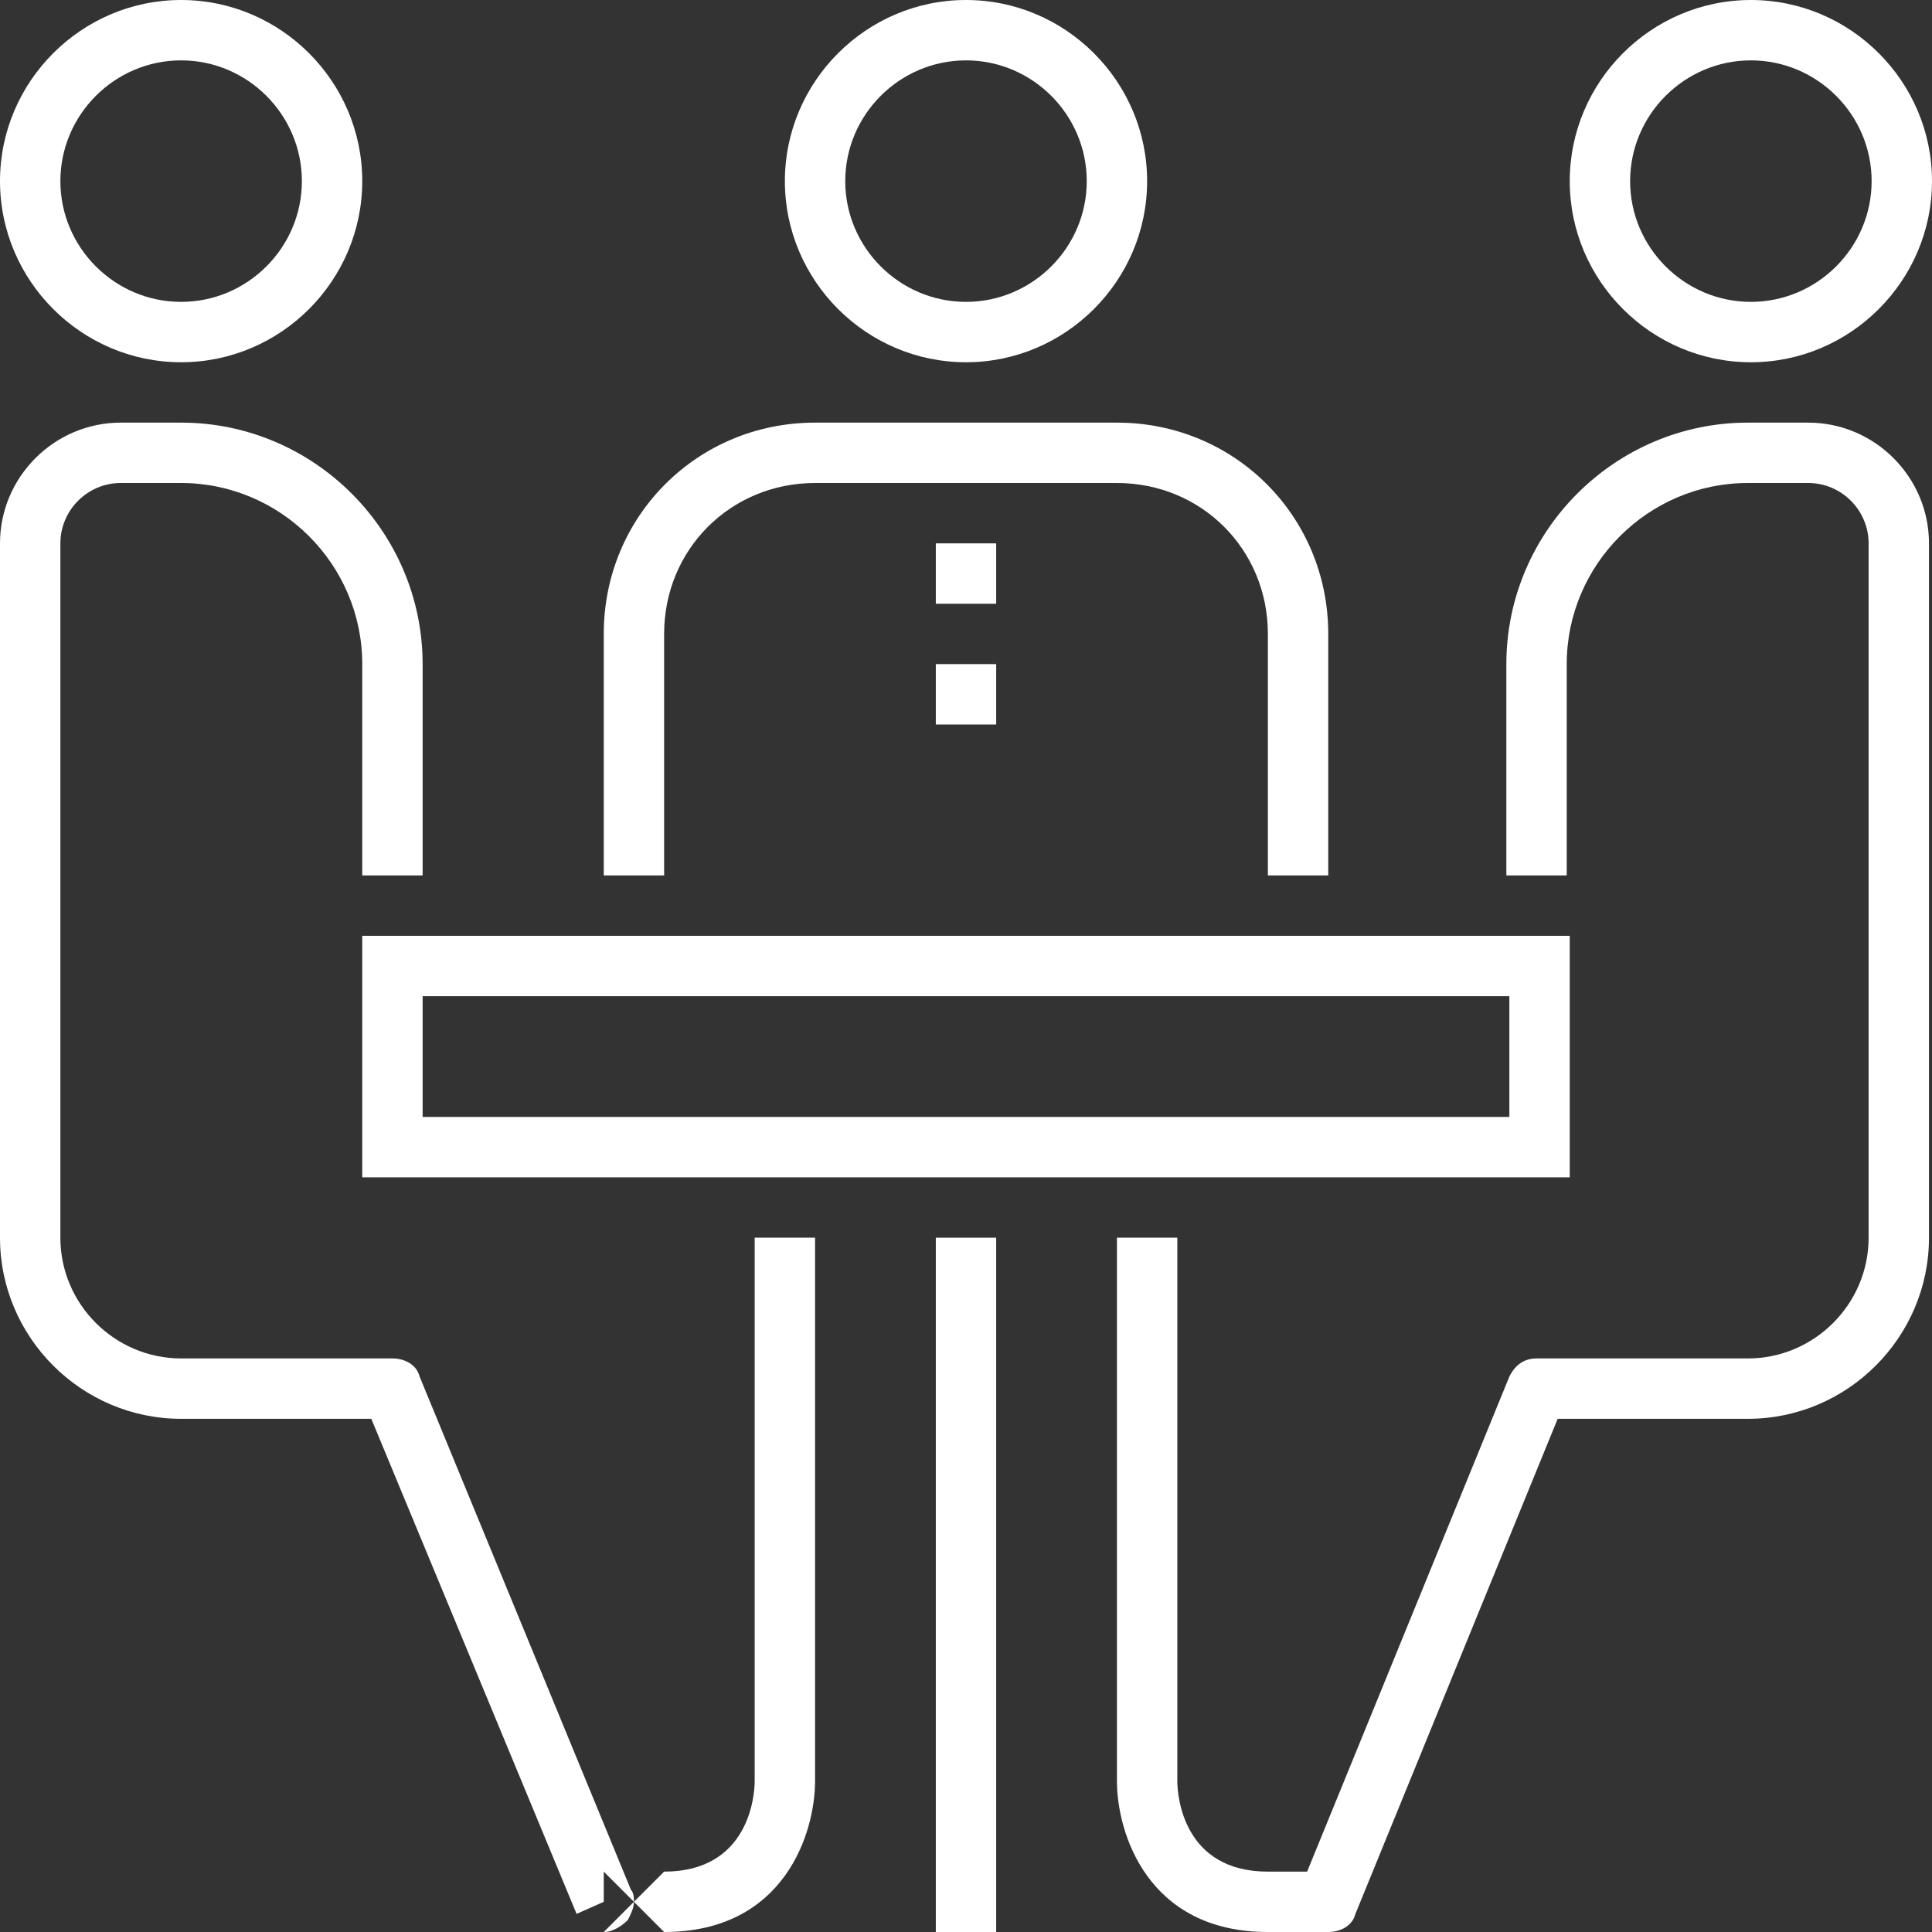 <?xml version="1.0" encoding="utf-8"?>
<!-- Generator: Adobe Illustrator 22.0.1, SVG Export Plug-In . SVG Version: 6.00 Build 0)  -->
<svg version="1.1" id="icons" xmlns="http://www.w3.org/2000/svg" xmlns:xlink="http://www.w3.org/1999/xlink" x="0px" y="0px"
	 viewBox="0 0 64 64" enable-background="new 0 0 64 64" xml:space="preserve">
<rect x="0" y="0" width="64" height="64" fill="#333333" stroke="none"/>
<g>
	<g>
		<g>
			<path fill="#ffffff" d="M32,12c-3.3,0-6-2.7-6-6s2.7-6,6-6c3.3,0,6,2.7,6,6S35.3,12,32,12z M32,2c-2.2,0-4,1.8-4,4s1.8,4,4,4
				c2.2,0,4-1.8,4-4S34.2,2,32,2z"/>
		</g>
		<g>
			<path fill="#ffffff" d="M6,12c-3.3,0-6-2.7-6-6s2.7-6,6-6c3.3,0,6,2.7,6,6S9.3,12,6,12z M6,2C3.8,2,2,3.8,2,6s1.8,4,4,4
				c2.2,0,4-1.8,4-4S8.2,2,6,2z"/>
		</g>
		<g>
			<path fill="#ffffff" d="M44,29h-2v-8c0-2.8-2.2-5-5-5H27c-2.8,0-5,2.2-5,5v8h-2v-8c0-3.9,3.1-7,7-7h10c3.9,0,7,3.1,7,7V29z"/>
		</g>
		<g>
			<path fill="#ffffff" d="M52,39H12v-8h40V39z M14,37h36v-4H14V37z"/>
		</g>
		<g>
			<path fill="#ffffff" d="M22,64l-1-1c0,0.2-0.1,0.4-0.2,0.6C20.6,63.8,20.3,64,20,64l1-1l-1-1l0,1l-0.9,0.4L12.3,47H6
				c-3.3,0-6-2.7-6-6V18c0-2.2,1.8-4,4-4h2c4.4,0,8,3.6,8,8v7h-2v-7c0-3.3-2.7-6-6-6H4c-1.1,0-2,0.9-2,2v23c0,2.2,1.8,4,4,4h7
				c0.4,0,0.8,0.2,0.9,0.6l7,17C21,62.7,21,62.9,21,63l1-1c2.8,0,3-2.5,3-3V41h2v18C27,60.7,26,64,22,64z"/>
		</g>
		<g>
			<path fill="#ffffff" d="M58,12c-3.3,0-6-2.7-6-6s2.7-6,6-6c3.3,0,6,2.7,6,6S61.3,12,58,12z M58,2c-2.2,0-4,1.8-4,4s1.8,4,4,4
				c2.2,0,4-1.8,4-4S60.2,2,58,2z"/>
		</g>
		<g>
			<path fill="#ffffff" d="M44,64h-2c-4,0-5-3.3-5-5V41h2v18c0,0.5,0.2,3,3,3h1.3l6.7-16.4c0.2-0.4,0.5-0.6,0.9-0.6h7
				c2.2,0,4-1.8,4-4V18c0-1.1-0.9-2-2-2h-2c-3.3,0-6,2.7-6,6v7h-2v-7c0-4.4,3.6-8,8-8h2c2.2,0,4,1.8,4,4v23c0,3.3-2.7,6-6,6h-6.3
				l-6.7,16.4C44.8,63.8,44.4,64,44,64z"/>
		</g>
		<g>
			<rect x="31" y="41" fill="#ffffff" width="2" height="23"/>
		</g>
		<g>
			<rect x="31" y="18" fill="#ffffff" width="2" height="2"/>
		</g>
		<g>
			<rect x="31" y="22" fill="#ffffff" width="2" height="2"/>
		</g>
	</g>
</g>
</svg>
